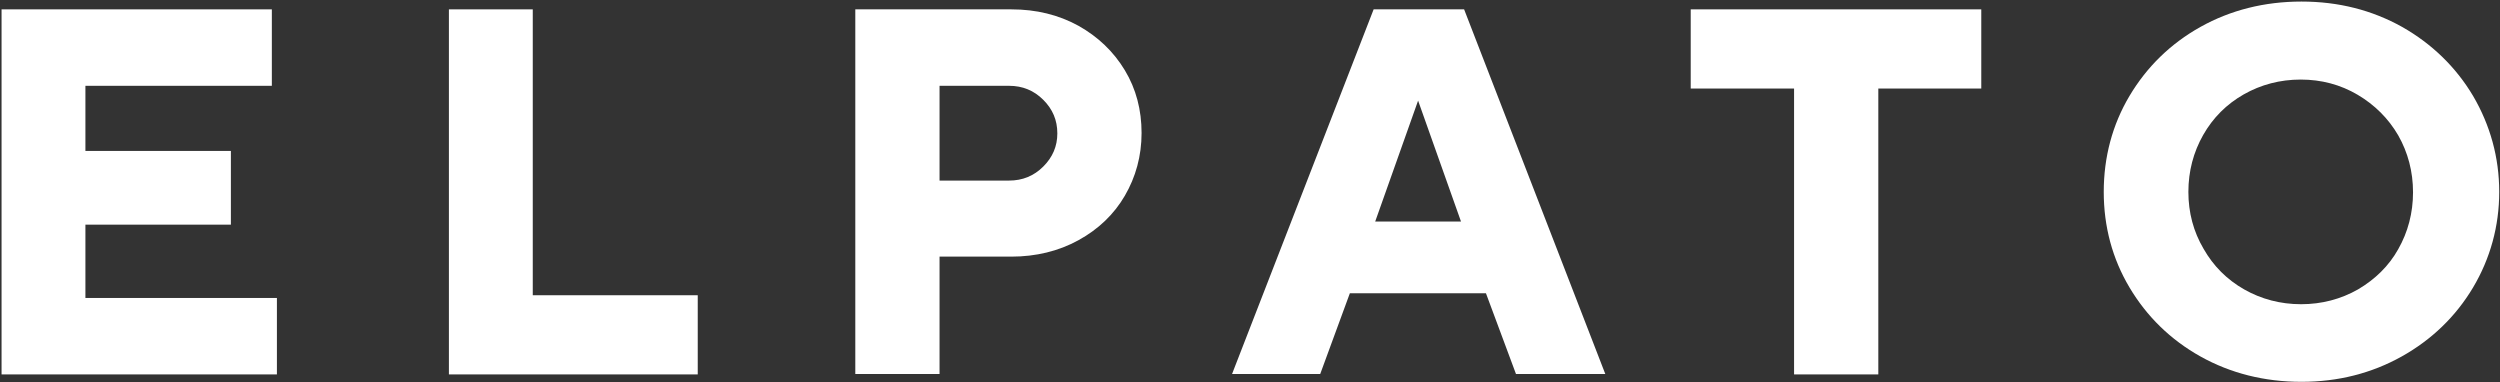 <?xml version="1.0" encoding="UTF-8"?>
<!-- Generated by Pixelmator Pro 3.4.3 -->
<svg xmlns="http://www.w3.org/2000/svg" width="641" height="98" viewBox="0 0 641 98">
  <rect x="0" y="0" width="641" height="98" fill="#333333" stroke="none"/>
  <g id="Gruppe">
    <path id="Pfad" fill="#ffffff" stroke="none" d="M 21.9 57.6 L 59.2 57.6 L 59.2 38.7 L 21.9 38.7 L 21.9 22 L 69.7 22 L 69.7 2.4 L 0.4 2.4 L 0.4 96 L 71 96 L 71 76.4 L 21.9 76.4 Z"></path>
    <path id="path1" fill="#ffffff" stroke="none" d="M 136.6 2.4 L 115.1 2.4 L 115.1 96 L 178.9 96 L 178.9 75.7 L 136.6 75.7 Z"></path>
    <path id="path2" fill="#ffffff" stroke="none" d="M 276.5 6.6 C 271.4 3.8 265.7 2.4 259.3 2.4 L 219.3 2.4 L 219.3 95.9 L 240.9 95.9 L 240.9 65.8 L 259.3 65.8 C 265.6 65.8 271.4 64.4 276.5 61.6 C 281.6 58.8 285.6 55 288.4 50.2 C 291.2 45.4 292.7 40 292.7 34.1 C 292.7 28.2 291.3 22.8 288.4 18 C 285.5 13.2 281.5 9.4 276.5 6.6 Z M 271.1 34.2 C 271.1 37.5 269.9 40.3 267.5 42.7 C 265.1 45.1 262.2 46.3 258.7 46.3 L 240.9 46.3 L 240.9 22 L 258.7 22 C 262.2 22 265.1 23.2 267.5 25.6 C 269.9 28 271.1 30.8 271.1 34.2 Z"></path>
    <path id="path3" fill="#ffffff" stroke="none" d="M 352.2 2.4 L 316.4 94.6 L 315.9 95.9 L 338.5 95.9 L 346.1 75.2 L 381 75.2 L 388.7 95.9 L 411.6 95.9 L 375.4 2.4 L 352.2 2.4 Z M 374.6 56.8 L 352.6 56.8 L 363.6 25.8 L 374.6 56.8 Z"></path>
    <path id="path4" fill="#ffffff" stroke="none" d="M 433.5 22.7 L 460 22.7 L 460 96 L 481.6 96 L 481.6 22.7 L 508 22.7 L 508 2.4 L 433.5 2.4 Z"></path>
    <path id="path5" fill="#ffffff" stroke="none" d="M 634.1 24.6 C 629.7 17.2 623.5 11.2 615.9 6.9 C 608.2 2.6 599.6 0.4 590.1 0.4 C 580.6 0.4 571.9 2.6 564.2 6.9 C 556.5 11.2 550.4 17.2 546 24.6 C 541.6 32 539.4 40.3 539.4 49.2 C 539.4 58.1 541.6 66.3 546 73.7 C 550.4 81.1 556.5 87.1 564.2 91.4 C 571.9 95.7 580.6 97.9 590.1 97.9 C 599.5 97.9 608.1 95.7 615.8 91.4 C 623.5 87.1 629.7 81.1 634.1 73.7 C 638.5 66.3 640.8 58 640.8 49.2 C 640.8 40.4 638.5 32.1 634.1 24.6 Z M 604.6 74.2 C 600.2 76.7 595.3 78 590 78 C 584.7 78 579.8 76.7 575.4 74.2 C 571 71.7 567.5 68.2 565 63.8 C 562.4 59.4 561.1 54.5 561.1 49.2 C 561.1 43.9 562.4 39 564.9 34.6 C 567.4 30.2 570.9 26.7 575.3 24.2 C 579.7 21.7 584.6 20.4 589.9 20.4 C 595.2 20.4 600.1 21.7 604.5 24.3 C 608.9 26.9 612.4 30.4 614.9 34.7 C 617.4 39.1 618.7 44 618.7 49.3 C 618.7 54.6 617.4 59.5 614.9 63.9 C 612.5 68.2 609 71.6 604.6 74.2 Z"></path>
  </g>
</svg>
